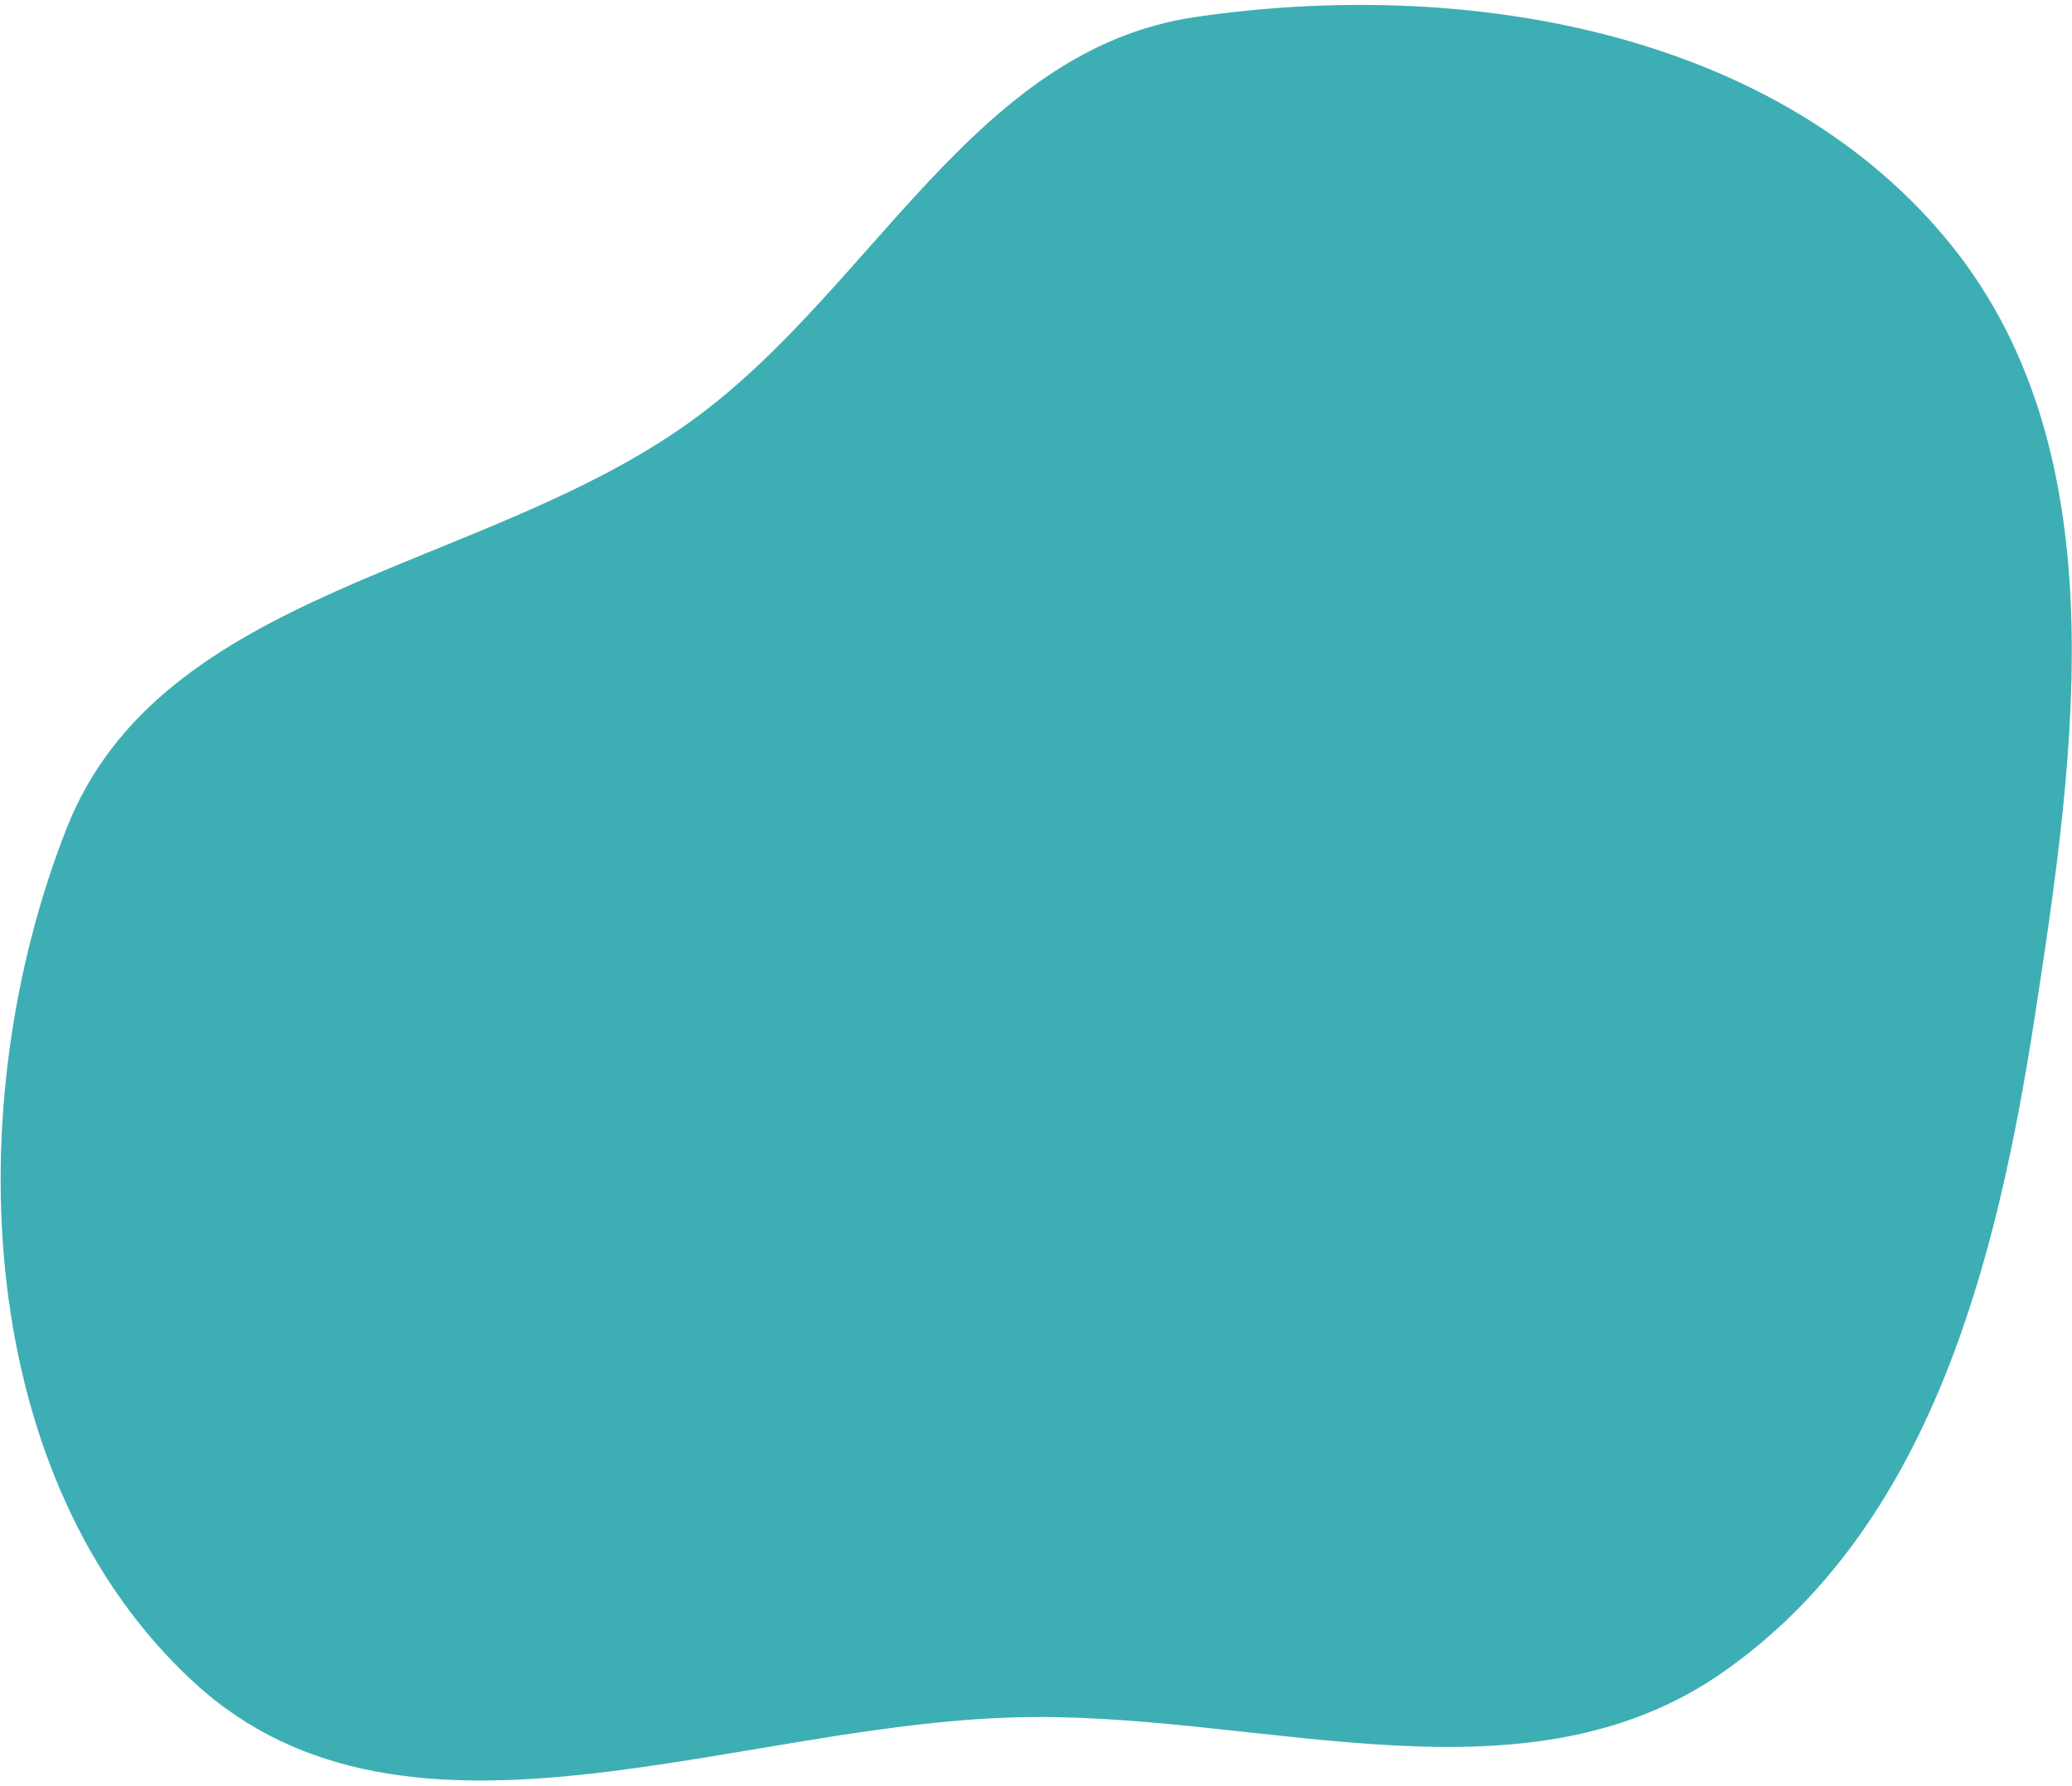 <svg width="283" height="244" viewBox="0 0 283 244" fill="none" xmlns="http://www.w3.org/2000/svg">
<path fill-rule="evenodd" clip-rule="evenodd" d="M26.519 229.814C-3.568 202.145 -5.87 151.186 9.096 113.15C21.997 80.362 65.666 78.186 94.272 57.614C119.122 39.743 132.895 6.813 163.176 2.342C199.748 -3.058 241.76 4.035 265.561 32.323C289.462 60.73 283.59 102.048 277.937 138.739C272.701 172.728 263.53 208.663 235.356 228.381C208.533 247.154 173.814 234.3 141.076 234.525C101.347 234.797 55.763 256.708 26.519 229.814Z" fill="#3EAEB5"/>
</svg>
